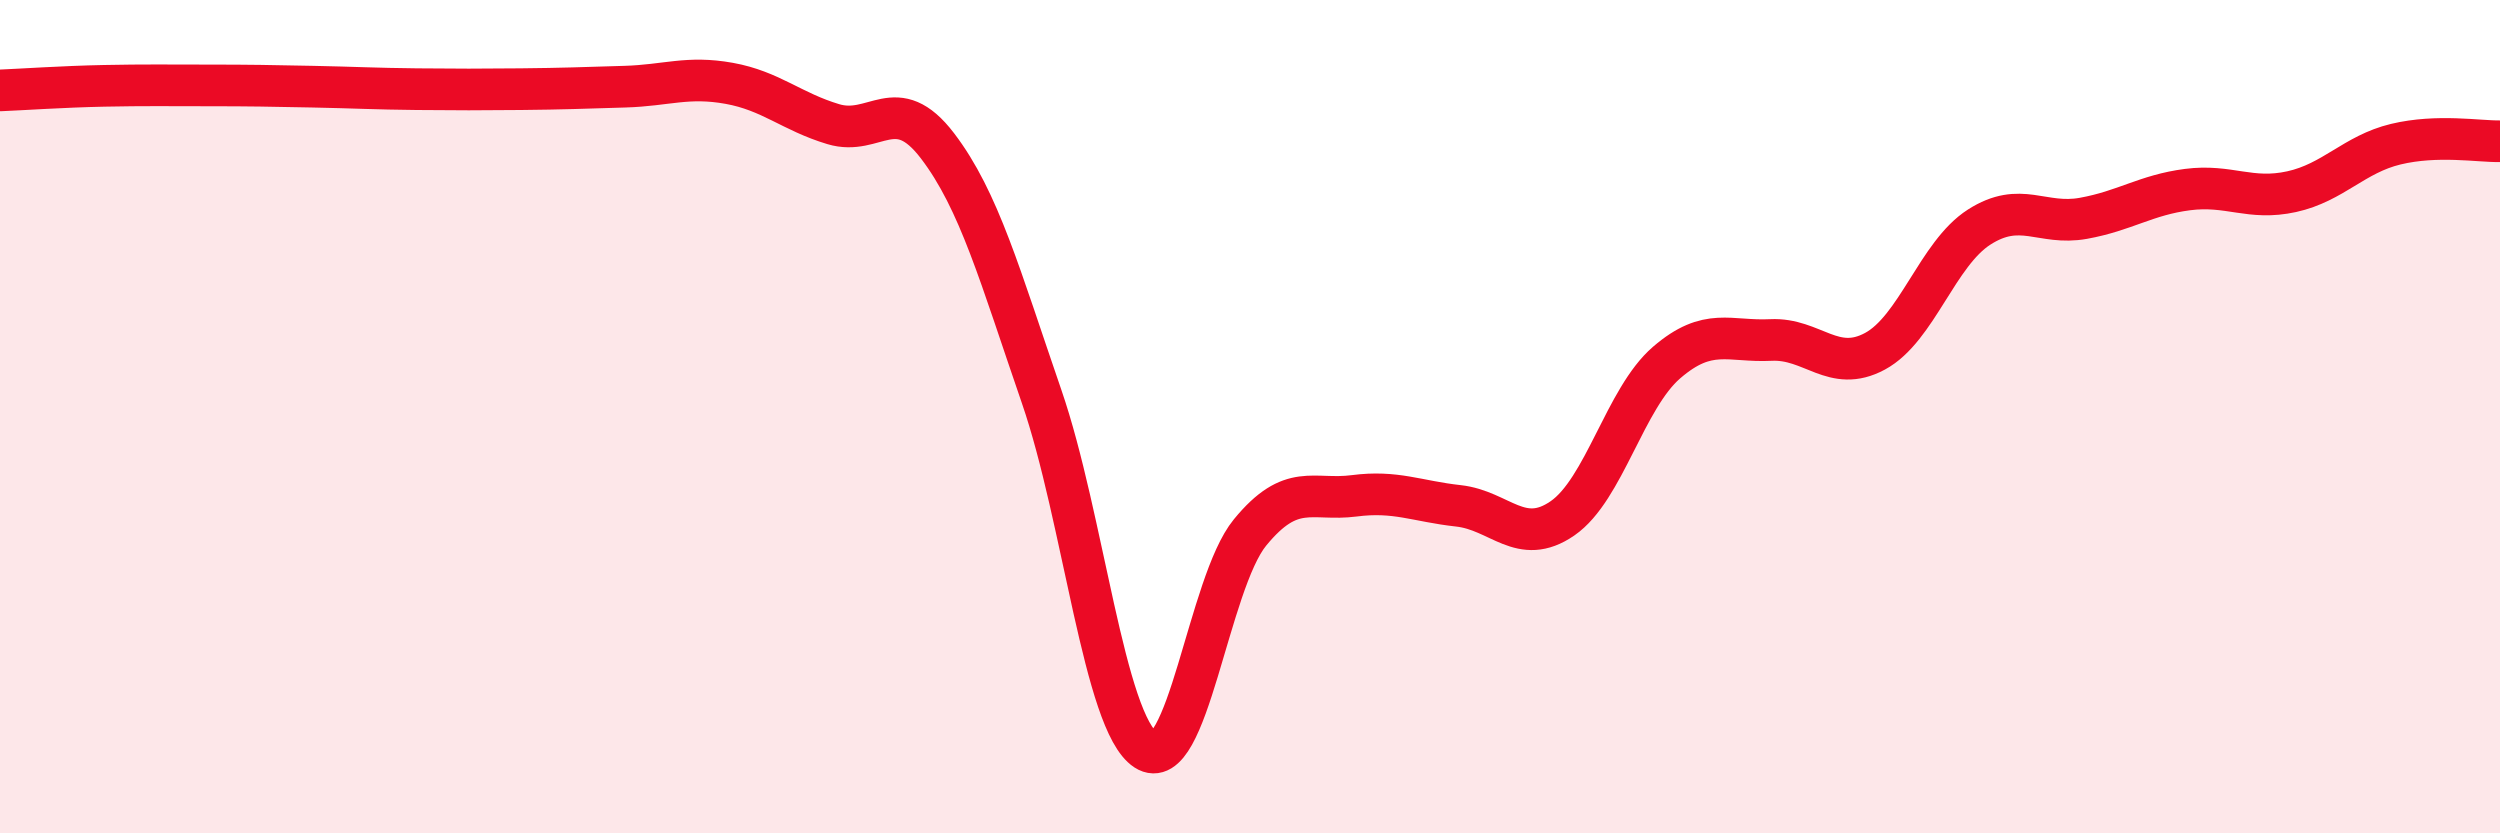 
    <svg width="60" height="20" viewBox="0 0 60 20" xmlns="http://www.w3.org/2000/svg">
      <path
        d="M 0,2.17 C 0.5,2.15 1.5,2.08 2.5,2.06 C 3.5,2.04 4,2.05 5,2.05 C 6,2.05 6.5,2.06 7.5,2.08 C 8.5,2.1 9,2.13 10,2.14 C 11,2.15 11.5,2.15 12.5,2.14 C 13.5,2.13 14,2.11 15,2.08 C 16,2.05 16.5,1.82 17.5,2 C 18.5,2.18 19,2.68 20,2.98 C 21,3.28 21.5,2.19 22.5,3.5 C 23.5,4.81 24,6.62 25,9.52 C 26,12.42 26.5,17.35 27.5,18 C 28.5,18.65 29,14 30,12.78 C 31,11.56 31.5,12.03 32.5,11.9 C 33.5,11.77 34,12.03 35,12.14 C 36,12.25 36.5,13.13 37.5,12.44 C 38.5,11.75 39,9.56 40,8.7 C 41,7.84 41.5,8.21 42.5,8.16 C 43.5,8.11 44,8.97 45,8.43 C 46,7.89 46.5,6.09 47.5,5.45 C 48.5,4.81 49,5.42 50,5.24 C 51,5.06 51.5,4.68 52.5,4.55 C 53.5,4.42 54,4.82 55,4.6 C 56,4.38 56.5,3.7 57.5,3.46 C 58.5,3.22 59.5,3.4 60,3.39L60 20L0 20Z"
        fill="#EB0A25"
        opacity="0.1"
        stroke-linecap="round"
        stroke-linejoin="round"
      />
      <path
        d="M 0,2.17 C 0.5,2.15 1.5,2.08 2.5,2.06 C 3.5,2.04 4,2.05 5,2.05 C 6,2.05 6.5,2.06 7.5,2.08 C 8.5,2.1 9,2.13 10,2.14 C 11,2.15 11.5,2.15 12.5,2.14 C 13.5,2.13 14,2.11 15,2.08 C 16,2.05 16.5,1.82 17.5,2 C 18.5,2.18 19,2.68 20,2.98 C 21,3.28 21.5,2.19 22.5,3.5 C 23.5,4.81 24,6.62 25,9.52 C 26,12.42 26.5,17.35 27.5,18 C 28.5,18.65 29,14 30,12.78 C 31,11.56 31.5,12.03 32.5,11.9 C 33.5,11.77 34,12.03 35,12.14 C 36,12.25 36.5,13.13 37.5,12.44 C 38.5,11.75 39,9.56 40,8.7 C 41,7.84 41.5,8.21 42.5,8.16 C 43.5,8.11 44,8.97 45,8.43 C 46,7.89 46.5,6.09 47.5,5.45 C 48.5,4.81 49,5.42 50,5.24 C 51,5.06 51.5,4.68 52.5,4.55 C 53.5,4.42 54,4.82 55,4.6 C 56,4.38 56.5,3.7 57.5,3.46 C 58.5,3.22 59.5,3.4 60,3.39"
        stroke="#EB0A25"
        stroke-width="1"
        fill="none"
        stroke-linecap="round"
        stroke-linejoin="round"
      />
    </svg>
  